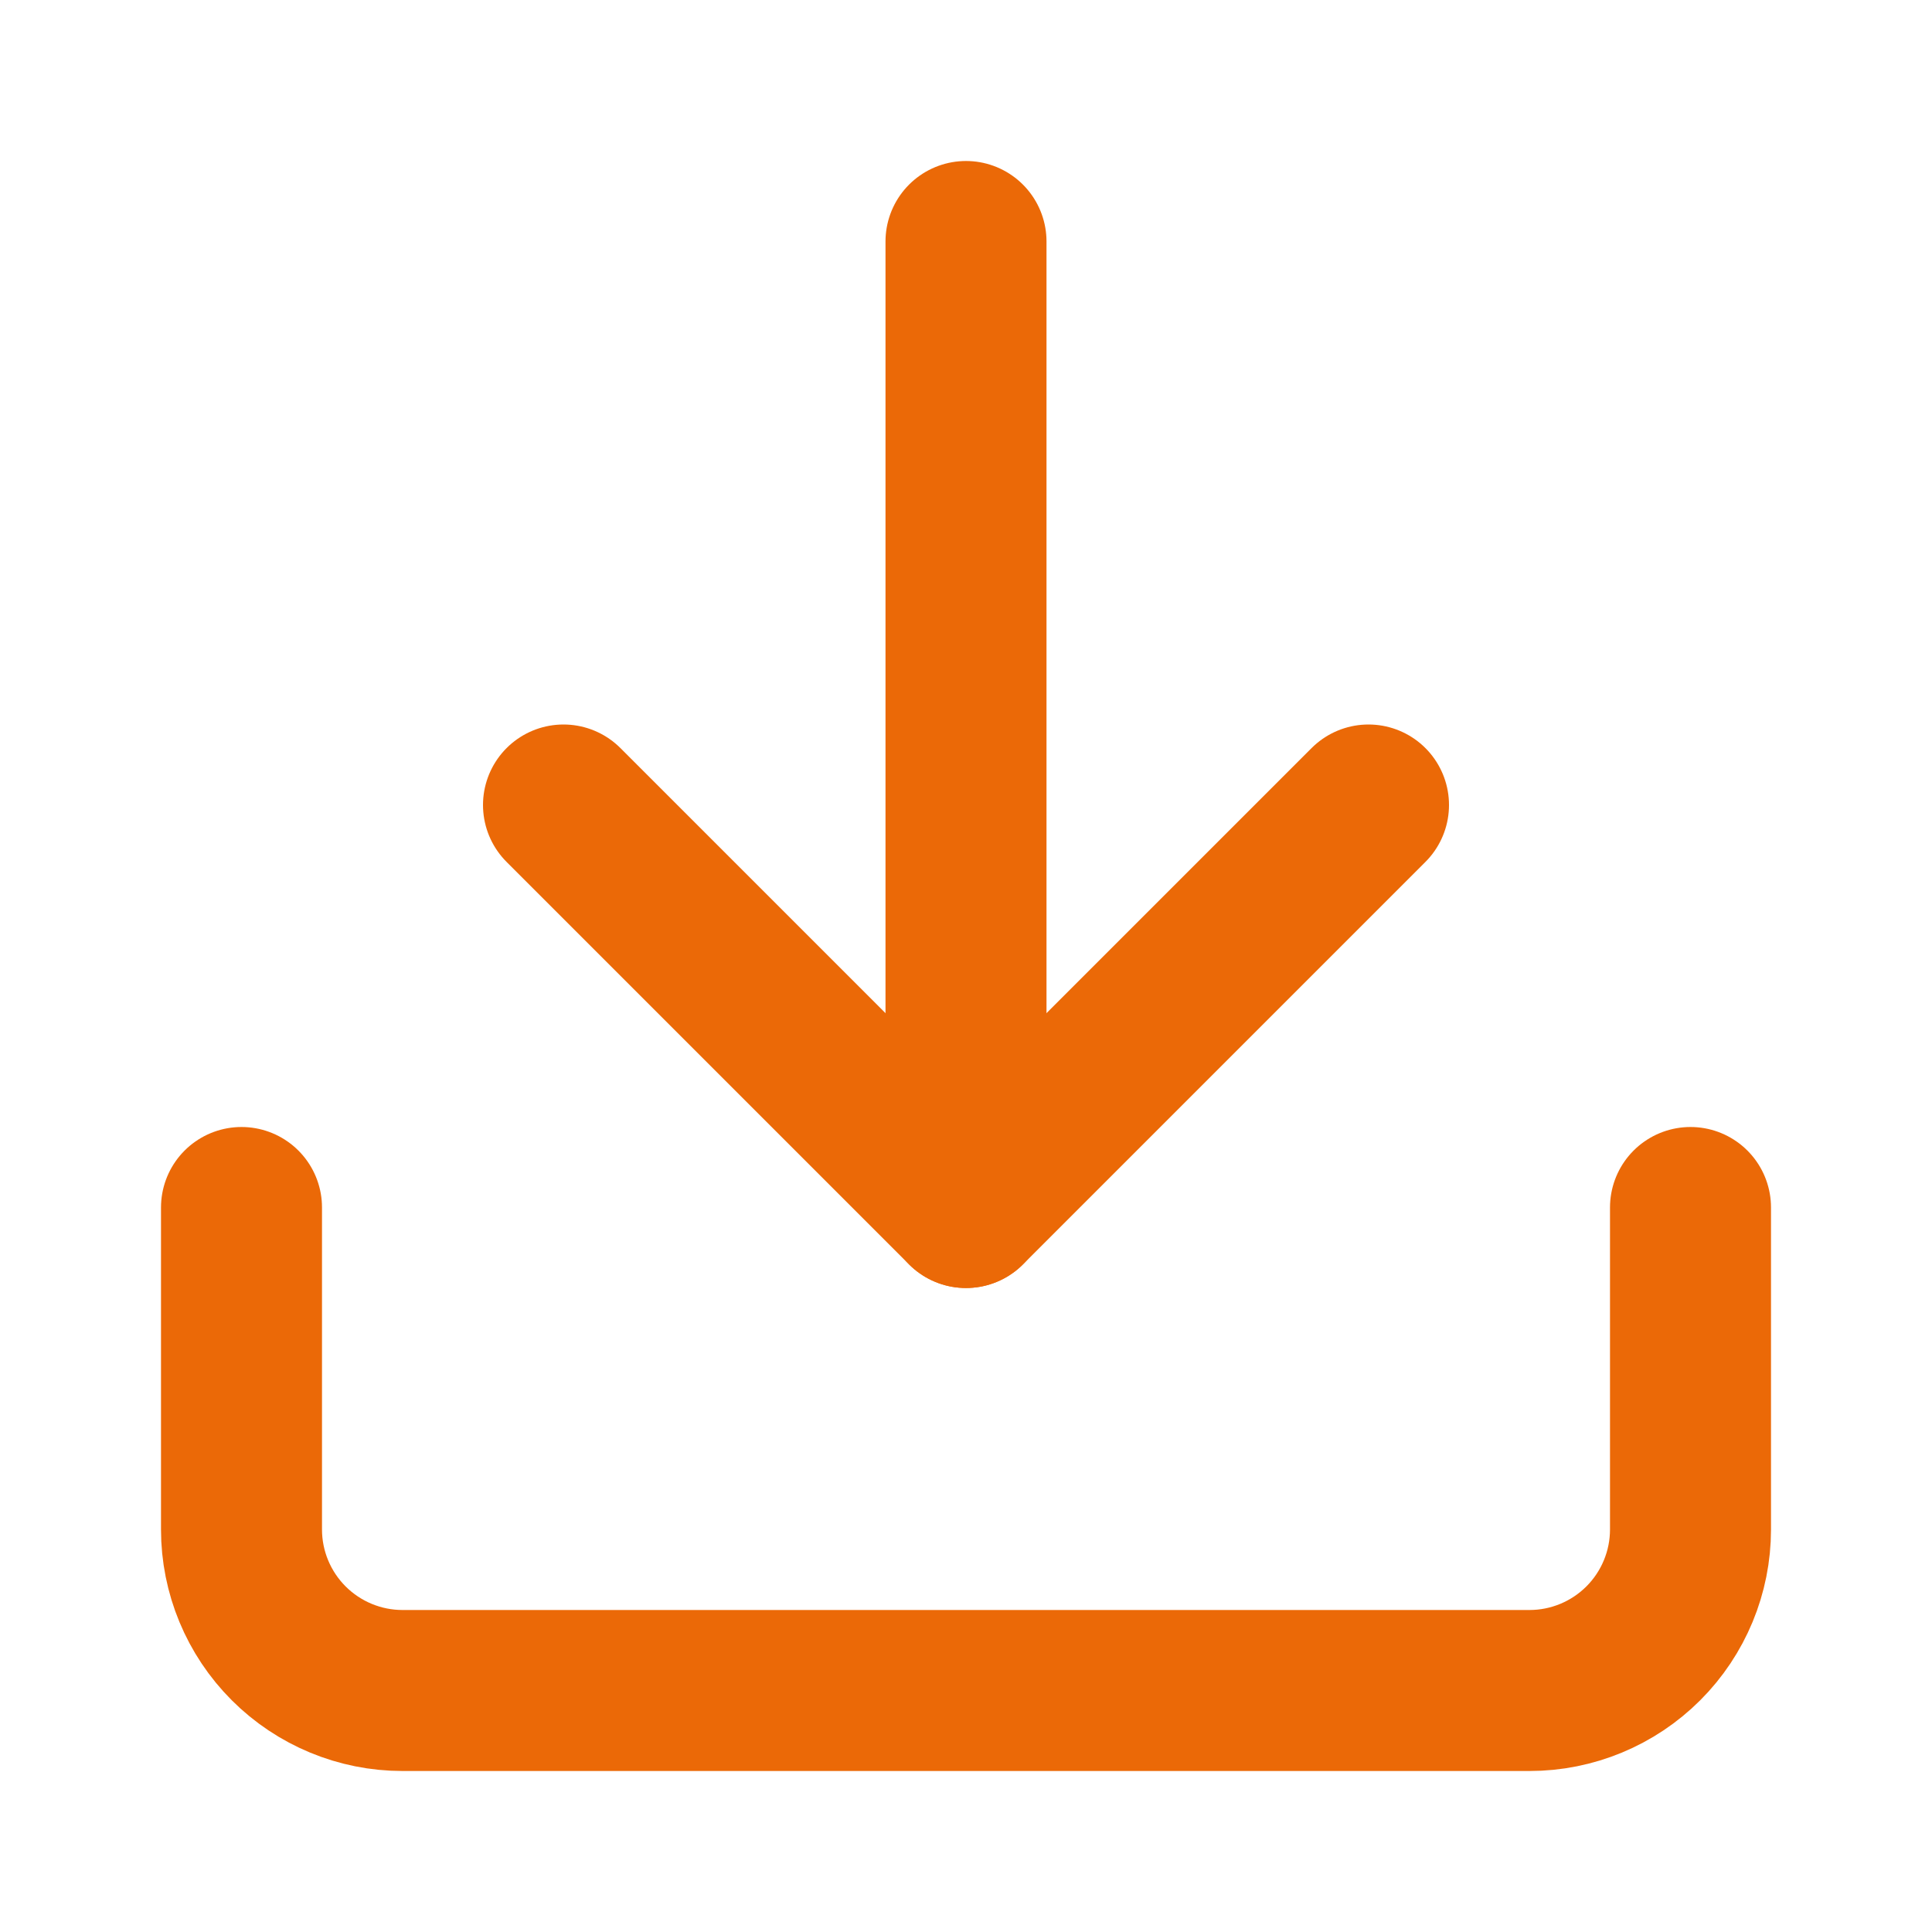<svg width="24" height="24" viewBox="0 0 24 24" fill="none" xmlns="http://www.w3.org/2000/svg">
<path d="M21 15V19C21 19.53 20.789 20.039 20.414 20.414C20.039 20.789 19.53 21 19 21H5C4.47 21 3.961 20.789 3.586 20.414C3.211 20.039 3 19.53 3 19V15" stroke="#EB6907" stroke-width="2" stroke-linecap="round" stroke-linejoin="round"/>
<path d="M7 10L12 15L17 10" stroke="#EB6907" stroke-width="2" stroke-linecap="round" stroke-linejoin="round"/>
<path d="M12 15V3" stroke="#EB6907" stroke-width="2" stroke-linecap="round" stroke-linejoin="round"/>
</svg>
